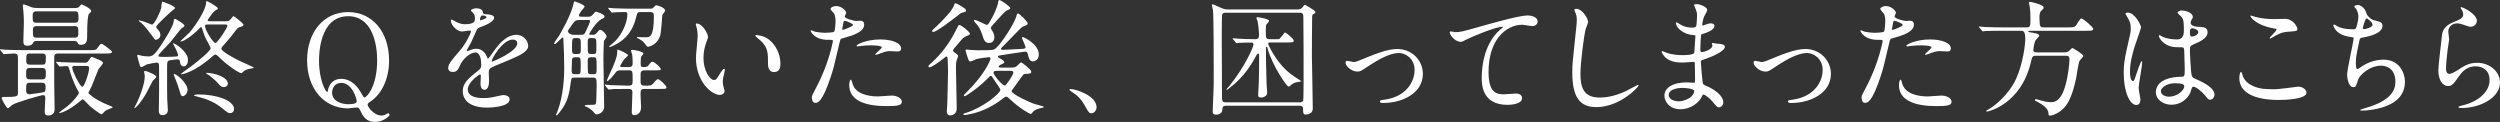 <?xml version="1.0" encoding="UTF-8"?><svg id="_レイヤー_2" xmlns="http://www.w3.org/2000/svg" width="517.714" height="25.25" viewBox="0 0 517.714 25.25"><rect x="0" y="0" width="517.714" height="25.25" fill="#333333" stroke="none"/><defs><style>.cls-1{fill:#fff;}</style></defs><g id="_レイヤー_2-2"><path class="cls-1" d="m.104,10.43c-.104-.104-.104-.13-.104-.156,0-.052.025-.078.078-.078.182,0,.987.078,1.144.104,1.274.052,2.34.078,3.562.078h13.729c1.222,0,1.352,0,1.664-.442.546-.754.624-.858.857-.858.312,0,2.158,1.456,2.158,1.638,0,.364-.546.364-1.404.364h-9.802c-.208,0-.754,0-.754.728,0,.91-.026,4.888,0,5.694,0,.806.078,4.42.078,5.174,0,1.17-1.118,1.248-1.274,1.248-.624,0-.78-.338-.78-.78s.13-2.418.13-2.834c0-.52-.208-.624-.494-.624-.208,0-5.485,1.43-6.422,2.08-.13.104-.676.65-.832.65-.338,0-1.3-1.976-1.3-2.054,0-.286.233-.286.572-.286,2.496,0,2.808-.078,2.808-.806v-6.917c0-.91,0-1.274-.832-1.274-.312,0-1.82.13-2.054.13-.104,0-.131-.078-.234-.182l-.494-.598Zm7.723-1.95c-.702,0-.729.026-.937.338-.182.312-.39.65-1.196.65-.832,0-.857-.442-.857-1.066,0-.52.104-3.094.104-3.666,0-1.456-.104-2.47-.13-2.678,0-.13-.104-.702-.104-.832,0-.104.025-.312.182-.312.234,0,1.274.442,1.534.546.468.156.754.208,1.43.208h7.125c1.065,0,1.195,0,1.508-.364.208-.26.312-.39.468-.39.052,0,1.924.858,1.924,1.352,0,.182-.077.26-.441.598q-.391.338-.391,4.68c0,.702,0,1.742-1.3,1.742-.468,0-.546-.182-.728-.52-.13-.26-.364-.286-1.066-.286h-7.124Zm-1.612,5.59c-.806,0-.806.338-.806,1.3,0,.676,0,1.066.806,1.066h2.47c.807,0,.807-.26.807-1.534,0-.624-.234-.832-.807-.832h-2.47Zm-.026,3.068c-.779,0-.779.286-.779,1.638,0,.702.52.754.676.754.025,0,2.86-.364,3.068-.468.285-.156.285-.468.285-1.17,0-.754-.546-.754-.779-.754h-2.471Zm-.025-6.058c-.729,0-.729.312-.729,1.56,0,.754.521.754.729.754h2.574c.754,0,.754-.312.754-1.586,0-.728-.521-.728-.754-.728h-2.574Zm9.309-6.37c.26,0,.779,0,.779-.754,0-1.3,0-1.612-.779-1.612h-7.904c-.261,0-.807,0-.807.78,0,1.3,0,1.586.807,1.586h7.904Zm-.053,3.094c.26,0,.807,0,.807-.728,0-1.456,0-1.664-.807-1.664h-7.8c-.286,0-.807,0-.807.702,0,1.482,0,1.69.807,1.69h7.8Zm2.08,5.174c.416,0,.599,0,.885-.468.416-.65.468-.728.676-.728.025,0,.832.338,1.248.52.39.156,1.014.416,1.014.754,0,.208-.806,1.066-.936,1.3-.183.364-1.145,2.912-1.379,3.458-.104.208-.676,1.274-.676,1.352,0,.104,0,.156.078.234.78.728,1.794,1.352,2.938,1.898.312.156,1.976.78,1.976.91,0,.104-.233.182-.26.182-.806.312-1.118.416-1.404.702-.104.078-.52.598-.649.598s-1.509-.962-2.341-1.664c-.26-.208-1.326-1.456-1.533-1.456-.078,0-.156.052-.78.572-2.185,1.768-3.692,2.262-4.005,2.262-.052,0-.104,0-.104-.052,0-.13,1.248-.988,1.482-1.17,1.638-1.3,2.626-2.782,2.626-2.912,0-.078-.052-.182-.104-.286-.13-.234-1.065-1.82-1.794-4.29-.26-.91-.286-1.014-.806-1.014-.183,0-1.015.104-1.223.104-.078,0-.13-.052-.233-.156l-.494-.598q-.104-.13-.104-.182c0-.052.053-.052.078-.052.183,0,.962.078,1.145.078.754.026,2.105.104,3.588.104h1.092Zm-2.105.676c-.156,0-.442,0-.442.364,0,.65,1.586,3.952,2.106,3.952.441,0,1.403-2.99,1.403-3.874,0-.442-.338-.442-.598-.442h-2.47Z"/><path class="cls-1" d="m30.056,14.694c.338,0,2.313.832,2.313,1.196,0,.182-.624.702-.728.832-.234.39-1.145,2.236-1.353,2.6-1.04,1.846-2.158,3.068-2.443,3.068-.104,0,.155-.442.207-.546.702-1.248,1.925-4.368,1.925-5.98,0-.26-.026-.494-.104-.806-.052-.234-.052-.364.183-.364Zm5.018-2.184c-.468.156-.468.416-.468,1.404,0,3.614-.026,5.226.026,6.604,0,.364.13,1.95.13,2.262,0,.832-.676,1.066-1.066,1.066-.702,0-.806-.442-.806-1.066,0-.39.052-2.808.052-3.276,0-.91.026-4.94,0-5.772,0-.416,0-.78-.546-.78-.156,0-1.69.312-1.924.364-.208.052-.962.572-1.145.572-.208,0-.364-.208-.364-.286-.208-.676-.546-2.002-.546-2.08,0-.104.052-.182.183-.182.13,0,.624.208.754.208.363.052.884.13,1.273.13.885,0,1.301,0,3.354-3.302.754-1.196,1.846-2.964,1.95-3.822.052-.364.078-.65.312-.65.156,0,1.95,1.066,1.95,1.404,0,.182-.052.208-.572.546-.182.104-1.924,2.34-2.262,2.782-.39.468-2.548,2.6-2.548,2.86,0,.286.156.286,1.56.286.572,0,1.742-.052,2.133-.078.208-.026.363-.078.363-.26,0-.286-.285-.988-.494-1.378-.077-.13-.546-.988-.546-1.014,0-.078.053-.078.078-.078.391,0,3.017,1.716,3.017,3.406,0,1.014-.521,1.378-.885,1.378-.285,0-.676-.234-.754-.884-.052-.286-.078-.468-.26-.546-.26-.13-1.82.156-1.95.182Zm-2.834-4.264c-.13,0-.182-.078-.676-.754-.806-1.066-1.638-2.184-2.314-2.756-.104-.052-.52-.39-.52-.468,0-.026,0-.052.052-.052.104,0,.65.13,1.066.26.26.078,1.508.624,1.611.624.494,0,1.664-2.392,1.925-3.458.025-.208.077-1.3.286-1.3.077,0,2.573.91,2.573,1.3,0,.078-.025.182-.338.364-.233.156-3.562,3.146-3.562,3.536,0,.156.13.312.182.364.468.572.624.754.676,1.17.13.858-.676,1.17-.962,1.17Zm6.604,10.348c0,.65-.521,1.326-1.04,1.326-.286,0-.338-.13-.676-1.3-.364-1.196-.521-1.586-.988-2.73-.078-.208-.208-.52-.156-.546.286-.286,2.86,1.82,2.86,3.25Zm7.904-14.196c.312,0,.572,0,.91-.286.13-.104.572-.78.702-.78.077,0,2.054,1.482,2.054,1.768s-.234.364-.729.494c-.416.104-.546.26-1.638,1.716-.39.494-1.326,1.586-2.002,2.34-.078.104-.208.26-.208.416,0,.572,2.626,1.976,3.666,2.496.468.234,3.094,1.352,3.094,1.456s-1.065.234-1.273.312c-.182.052-.702.234-.988.546-.208.208-.234.26-.39.26-.521,0-3.146-1.794-4.889-3.588-.13-.13-.26-.234-.441-.234-.234,0-.391.13-.521.26-3.77,3.406-6.37,3.822-6.552,3.822-.026,0-.053-.026-.053-.078,0-.13,1.95-1.456,2.314-1.742,1.066-.832,3.822-3.016,3.822-3.588,0-.26-.91-1.768-1.066-2.106-.312-.728-.416-1.04-.728-2.054-.026-.078-.078-.208-.183-.208-.13,0-.312.208-.363.26-1.093,1.17-3.068,2.704-3.874,2.704-.026,0-.078,0-.078-.052,0-.026,1.611-1.482,1.897-1.794,1.326-1.482,3.433-4.81,3.433-6.084,0-.364,0-.416.156-.416.182,0,2.287,1.144,2.287,1.508,0,.156-.052.182-.52.416-.39.208-1.586,1.898-1.586,2.028,0,.208.234.208.572.208h3.172Zm-5.616,15.158c3.771,0,7.332,1.274,7.332,3.016,0,.624-.442.858-.832.858s-.52-.104-1.716-1.092c-1.794-1.456-3.719-1.976-4.992-2.314-.104-.026-.754-.182-.754-.26,0-.13.441-.208.962-.208Zm1.897-14.483c-.338,0-.571,0-.571.338,0,.754,1.638,3.484,2.158,3.484.441,0,2.47-3.146,2.47-3.536,0-.286-.312-.286-.494-.286h-3.562Zm-.363,10.062c0-.052.104-.052.13-.052,1.612,0,4.394.91,4.394,2.236,0,.416-.39.728-.832.728-.52,0-.728-.26-1.3-.91-.26-.312-1.144-1.066-1.56-1.404-.13-.078-.702-.442-.78-.52,0-.026-.052-.052-.052-.078Z"/><path class="cls-1" d="m80.574,12.51c0,4.082-1.716,7.02-3.691,8.398-.677.468-.755.52-.755.78,0,.416,1.301,2.236,2.86,2.236.26,0,.521-.052.729-.13.078-.052.52-.338.649-.338s.312.13.312.312c0,.312-1.326,1.482-3.017,1.482-1.144,0-2.158-.39-2.964-2.184-.234-.494-.364-.806-.78-.806-.025,0-.416.052-.832.078-.416.052-.832.104-.988.104-4.992,0-8.502-4.082-8.502-9.958,0-5.798,3.406-9.984,8.502-9.984,5.045,0,8.477,4.16,8.477,10.01Zm-14.508.052c0,4.134,1.403,6.474,1.664,6.474.13,0,.155-.052.207-.416.104-.676.702-2.288,2.73-2.288,2.21,0,3.536,1.846,4.082,2.86.494.884.572.988.754.988.364,0,2.601-2.132,2.601-7.722,0-3.432-1.04-9.1-6.007-9.1-5.954,0-6.031,7.982-6.031,9.204Zm7.8,8.373c0-.416-.884-3.77-3.198-3.77-1.352,0-1.898,1.092-1.898,2.054,0,1.768,2.055,2.366,3.328,2.366.963,0,1.769-.104,1.769-.65Z"/><path class="cls-1" d="m92.819,14.044c0-.78.728-1.612,2.496-3.666,1.17-1.352,2.21-3.51,2.21-3.874,0-.156-.183-.182-.286-.182-.26,0-1.326.208-1.561.208-.987,0-2.313-1.274-2.313-2.288,0-.078,0-.182.156-.182.155,0,.832.416.987.494.312.156,1.015.468,1.716.468,2.133,0,2.133-.702,2.133-1.222,0-.156-.026-.572-.208-.91-.078-.13-.624-.598-.624-.754,0-.208.676-.416,1.144-.416.624,0,1.274.234,1.326.806.026.338.13.39,1.17.468.183,0,1.17.13,1.17.676,0,.858-1.897,1.586-3.094,2.054-.39.156-.416.208-.988,1.534-.624,1.43-.728,1.638-1.403,2.808-.131.234-.183.312-.183.416,0,.052.026.104.104.104s.571-.182.806-.286c.286-.13.624-.208,1.014-.208.339,0,1.534.052,2.21,1.586.183.442.209.494.261.494.078,0,.936-1.196,1.065-1.404.858-1.196,2.549-3.562,4.811-3.562,1.43,0,2.444,1.222,2.444,2.314,0,1.222-2.055,2.08-3.666,2.782-.65.286-3.589,1.456-4.057,1.742-.416.26-.442.546-.442,1.092,0,.234.053,1.326.053,1.56,0,.416,0,1.898-.962,1.898-.702,0-.807-.858-.807-1.326,0-.26.078-1.508.078-1.534,0-.104,0-.312-.182-.312-.208,0-2.522,1.612-2.522,3.094,0,1.794,2.601,1.794,3.354,1.794.649,0,1.144-.052,1.664-.156.364-.052,2.028-.468,2.366-.468.546,0,1.273.26,1.273.884,0,1.612-4.03,1.716-4.654,1.716-3.302,0-5.044-1.352-5.044-3.406,0-1.664.988-2.496,3.433-4.472.26-.208.39-.52.39-.91,0-1.17-.208-2.626-1.248-2.626-.988,0-2.522,1.196-3.198,2.756-.286.65-.572,1.274-1.404,1.274-.494,0-.987-.156-.987-.858Zm6.63-9.828c.052,0,1.3-.338,1.3-.624,0-.338-.649-.39-.884-.39-.364,0-.468.728-.468.832s0,.182.052.182Zm2.366,8.424c0,.052.026.13.104.13.078,0,5.2-2.08,5.2-3.796,0-.65-.571-.78-.91-.78-2.157,0-4.394,4.03-4.394,4.446Z"/><path class="cls-1" d="m121.731,3.461c.468,0,.677,0,1.04-.442.338-.416.494-.598.65-.598.13,0,1.768.494,1.768.988,0,.26-.182.338-.624.546-1.092.52-2.548,2.964-2.548,3.068,0,.182.078.182.702.182.286,0,.521,0,.806-.338.494-.598.599-.702.807-.702.363,0,1.3.988,1.3,1.404,0,.156-.521.78-.572.936-.052.416-.104,3.068-.104,3.692,0,1.586.155,8.554.155,9.958,0,1.04-1.092,1.534-1.481,1.534-.338,0-.416-.13-.754-.546-.234-.312-.988-.858-1.482-1.04-.078,0-.286-.078-.286-.234,0-.104.156-.156.702-.156,1.482,0,1.508,0,1.612-.364.078-.364.13-2.886.13-3.614,0-1.456,0-1.664-.832-1.664h-3.692c-.728,0-.702.026-.91,1.508-.39,2.964-1.065,4.238-2.418,5.902-.208.286-.312.39-.468.39-.052,0-.104,0-.104-.078,0-.104.234-.494.261-.572,1.326-3.354,1.456-7.541,1.456-9.101,0-2.106-.078-3.952-.183-6.084-.025-.13-.025-.286-.182-.286-.13,0-1.274,1.378-1.612,1.378-.104,0-.13-.052-.13-.13,0-.156.937-1.456,1.118-1.742.208-.364,2.34-3.952,2.886-6.37.078-.39.13-.598.234-.598.052,0,2.08.65,2.08,1.092,0,.182-.598.754-.676.884-.261.364-.494.754-.494.936,0,.26.233.26.572.26h1.273Zm-1.716.676c-.676,0-.91.104-1.378.728-.156.234-1.066,1.482-1.066,1.612,0,.104.338.728,1.248.728h1.482c.624,0,.728-.13.936-.572.156-.338.962-1.976.962-2.236s-.233-.26-.39-.26h-1.794Zm-.442,11.232c.677,0,.677-.156.677-1.69,0-1.638,0-1.82-.65-1.82h-.494c-.26,0-.546.052-.65.416-.025.182-.077,2.002-.077,2.288,0,.442,0,.806.676.806h.52Zm.026-4.186c.676,0,.676-.338.676-.988,0-1.638,0-1.82-.078-2.002-.078-.234-.363-.312-.624-.312h-.441c-.677,0-.677.208-.677,2.002,0,1.066,0,1.3.677,1.3h.468Zm3.225,0c.182,0,.52,0,.623-.286.053-.13.053-.962.053-1.716,0-1.3-.078-1.3-1.092-1.3-.702,0-.702.286-.702,1.144,0,1.664,0,1.846.182,2.028.156.13.338.13.521.13h.416Zm-1.118,1.482c0,.338,0,2.262.077,2.444.131.26.364.26,1.041.26.728,0,.728-.208.728-1.248,0-2.184,0-2.262-.728-2.262-.937-.026-1.118.026-1.118.806Zm6.733,1.898c-.623,0-.779.234-.987.494-.391.52-1.326,1.716-1.69,1.716-.078,0-.104-.052-.104-.104,0-.052,1.092-2.444,1.3-2.912.858-2.08.858-2.444.858-3.302,0-.156.052-.182.13-.182.13,0,2.105.832,2.105,1.17,0,.156-.702.702-.806.858-.156.208-.807,1.196-.807,1.378,0,.208.209.208.312.208h1.43c.754,0,.832-.312.832-.91,0-.182-.025-1.326-.104-1.742-.026-.104-.26-.624-.26-.754,0-.156.155-.156.285-.156.442,0,2.314.338,2.314.78,0,.13-.441.52-.468.65-.078.156-.104.91-.104,1.196,0,.728,0,.936.521.936.702,0,.884-.052,1.17-.442.416-.546.494-.65.78-.65.39,0,1.689,1.196,1.689,1.482s-.155.286-1.403.286h-1.925c-.26,0-.598.026-.754.286-.104.208-.104.39-.104,1.924,0,.494,0,.962.779.962,1.326.026,1.482-.026,1.847-.442.676-.806.754-.884,1.014-.884.391,0,1.716,1.378,1.716,1.664,0,.338-.13.338-1.378.338h-3.172c-.806,0-.806.39-.806,1.17,0,.442.104,2.418.104,2.652,0,1.196-.832,1.612-1.378,1.612-.52,0-.546-.312-.546-.754,0-.572.13-3.25.13-3.874,0-.364,0-.806-.754-.806-1.17,0-2.002,0-3.042.026-.13.026-1.014.104-1.092.104s-.131-.052-.234-.182l-.494-.598c-.025-.052-.104-.13-.104-.156,0-.052.052-.078.078-.078.155,0,.962.104,1.144.104.754.026,2.106.078,3.562.104.987,0,.987-.234.987-1.196,0-1.768,0-1.976-.754-1.976h-1.82Zm-2.392-12.715c-.104-.104-.13-.13-.13-.156,0-.052.052-.078.104-.078.183,0,.988.078,1.17.104.988.026,2.185.078,3.173.078h4.238c.338,0,.493,0,.779-.286.339-.39.391-.416.546-.416.234,0,1.82.494,1.82,1.092,0,.182-.572.806-.598.962-.026.312-.234,3.718-.468,4.368-.624,1.69-2.106,2.158-2.471,2.158-.208,0-.233-.026-.832-.832-.26-.338-.754-.65-1.17-.858-.052-.026-.338-.156-.338-.208,0-.104.104-.104.156-.104.233,0,1.352.052,1.586.052.962,0,1.794,0,1.794-4.42,0-.39-.026-.806-.806-.806h-1.925c-.676,0-.701.104-.987,1.248-.364,1.404-1.145,3.692-3.797,5.252-.312.182-1.378.754-1.611.754-.104,0-.13-.052-.13-.104,0-.078,1.092-.962,1.273-1.17,1.43-1.43,2.496-3.822,2.496-5.538,0-.442-.312-.442-.494-.442-.546,0-1.768,0-2.288.078-.078,0-.312.052-.364.052-.104,0-.155-.078-.233-.182l-.494-.598Z"/><path class="cls-1" d="m146.614,7.647c0,.208-.052.286-.312,1.04-.364,1.014-.624,1.976-.624,3.354,0,2.626,1.353,4.524,2.158,4.524.442,0,.546-.13,1.326-1.43.156-.26.598-.884.806-.884.078,0,.13.104.13.208s-.052.442-.077.52c-.286,1.196-.339,1.43-.339,1.976,0,.442.078.78.156,1.04.078.286.208.728.208.858,0,.52-.546.806-.987.806-1.664,0-4.94-2.73-4.94-7.696,0-.728.364-3.926.364-4.602,0-.52-.104-1.222-.183-1.508-.182-.65-.208-.728-.208-.884,0-.078.104-.104.156-.104,1.196,0,2.366,2.08,2.366,2.782Zm12.688.598c1.326,1.066,2.313,2.912,2.313,4.966,0,.494-.052,1.716-1.3,1.716-1.273,0-1.273-1.404-1.273-1.742,0-2.158,0-3.25-1.379-4.628-.208-.208-1.248-1.014-1.248-1.17,0-.078.104-.13.234-.13.026,0,1.534.078,2.652.988Z"/><path class="cls-1" d="m169.052,18.074c2.679-5.07,3.433-9.542,3.433-9.568,0-.26-.104-.26-.937-.26-.546,0-1.456-.026-2.313-.468-.832-.416-1.353-1.144-1.353-1.404,0-.078.078-.104.104-.104.104,0,.493.208.598.234.39.13,1.456.286,2.314.286.39,0,1.638-.052,1.846-.234s.286-1.95.286-2.132c0-.208,0-1.092-.312-1.612-.104-.13-.728-.78-.728-.962,0-.26.494-.598,1.17-.598,1.17,0,2.08,1.066,2.08,1.378,0,.13-.286.65-.286.78,0,.494,2.08.936,2.34.936.104,0,.677-.052.807-.052.208,0,.857,0,.857.806,0,1.456-2.21,2.21-3.926,2.678-.884.234-.988.26-1.092.728-1.326,5.668-1.353,5.694-1.898,7.384-1.794,5.408-2.73,5.408-3.224,5.408-.625,0-.702-.858-.702-1.144,0-.312.13-.572.936-2.08Zm5.486-11.882c.13,0,2.106-.702,2.106-1.04,0-.26-1.404-.832-1.69-.832-.156,0-.234.052-.286.312-.104.52-.104.598-.234,1.222-.025.182-.052.338.104.338Zm1.976,11.024c.547,2.262,3.354,2.756,5.331,2.756.441,0,2.418-.182,2.834-.182.884,0,2.08.442,2.08,1.3,0,.754-.962.884-3.173.884-4.212,0-7.722-1.066-7.722-4.342,0-.598.156-1.144.364-1.144.104,0,.26.65.285.728Zm5.747-9.048c2.47,0,4.342.728,4.342,1.872,0,.624-.546.624-.754.624-.234,0-1.248-.078-1.456-.078-.468,0-.858,0-1.924.416-.65.234-.91.338-1.093.338-.052,0-.13,0-.13-.078,0-.182,1.353-1.17,1.353-1.456,0-.39-1.847-.416-2.236-.416-.572,0-1.274.026-1.872.104-.156.026-.754.104-.858.104-.025,0-.208,0-.233-.052-.183-.338,2.08-1.378,4.862-1.378Z"/><path class="cls-1" d="m197.886,11.027c.468.312.52.442.52.624,0,.13-.26.702-.286.832-.13.364-.155.832-.155,1.352,0,1.222.155,7.254.155,8.606,0,1.456-1.3,1.456-1.378,1.456-.52,0-.676-.442-.676-.884,0-.208.104-1.274.104-1.508,0-.052.155-5.772.155-6.708,0-.884-.052-1.638-.078-2.522-.025-.338-.025-.572-.26-.572-.104,0-.156.052-.806.572-.599.468-2.21,1.664-2.704,1.664-.13,0-.208-.078-.208-.208,0-.156.052-.208.546-.65,2.132-1.898,3.848-4.212,5.122-6.786.494-.988.546-1.118.729-1.118.416,0,2.184,1.43,2.184,1.794,0,.208-.156.286-.364.364-.598.208-.884.416-1.065.572-.234.182-1.196,1.404-1.431,1.638-.312.338-.676.728-.624.988,0,.104.286.338.521.494Zm2.184-8.918c0,.338-.182.364-.832.52-.26.052-.571.312-1.248.858-.936.728-4.056,3.12-4.706,3.12-.078,0-.26-.026-.26-.182,0-.13.234-.338.624-.702,1.326-1.222,3.536-3.484,3.874-4.524.13-.39.182-.52.312-.52.285-.052,2.235,1.118,2.235,1.43Zm9.387,11.882c.52,0,.806,0,1.248-.442.572-.572.649-.624.78-.624.155,0,2.08,1.482,2.08,1.924,0,.416-.442.416-1.326.468-.26,0-.442.26-.676.598-.625.884-1.639,2.288-1.873,2.6-.077.078-.182.208-.182.364,0,.65,3.822,2.314,4.16,2.444.416.182,1.769.546,2.262.676.078.026.209.052.209.156s-.104.104-.832.286c-.988.26-1.145.416-1.639,1.014-.104.13-.156.13-.234.13-.233,0-2.287-1.17-4.082-2.86-.676-.65-.754-.702-.987-.702-.183,0-.261.026-.807.468-.832.65-3.042,2.236-5.902,2.964-1.014.26-1.819.364-1.872.364-.26,0-.285-.13-.285-.182,0-.104.052-.13.52-.26,3.562-1.092,7.15-4.056,7.15-4.784,0-.26-1.326-2.028-1.561-2.444-.13-.26-.26-.442-.416-.442-.13,0-.182.052-.676.546-1.768,1.82-4.446,3.666-4.758,3.666-.104,0-.156-.078-.156-.182,0-.078.052-.13.52-.598,3.849-3.77,4.992-6.708,4.992-6.994,0-.312-.285-.312-.338-.312-.104,0-2.132.26-2.548.39-.208.078-1.065.494-1.274.494-.312,0-.363-.156-.832-1.638-.155-.494-.155-.546-.155-.624,0-.156.052-.208.208-.208.078,0,.52.078.624.078.468.026,1.3.078,1.612.078,3.328,0,3.354-.026,3.848-.442,1.196-1.014,3.874-5.252,4.187-6.526.13-.598.26-.65.39-.65.234,0,1.977,1.664,1.977,2.028,0,.312-.104.364-1.118.754-.183.052-3.458,3.536-4.135,4.16-.13.078-.26.234-.26.364,0,.234.182.234.416.234.624,0,3.406-.208,3.979-.208.26,0,.676-.026.676-.312,0-.338-.729-1.794-.729-1.95,0-.052,0-.182.13-.182.339,0,3.354,1.534,3.354,3.588,0,1.092-.78,1.456-1.222,1.456-.702,0-.91-.806-1.015-1.378-.104-.52-.233-.65-.624-.65-.26,0-4.445.676-5.044.754-.494.078-.546.078-.546.26,0,.156.026.182.494.442.078.026.806.442.806.728,0,.182-.078.234-.832.572-.182.104-.338.182-.338.338,0,.208.208.208.494.208h2.158Zm-.234-12.298c0,.156-.025.182-.857.546-.312.13-2.393,2.548-2.86,3.016-.234.234-.312.364-.312.546,0,.156.391.702.442.832.156.312.286.676.286,1.066,0,.65-.364,1.196-1.092,1.196-.91,0-1.118-.702-1.456-1.794-.391-1.196-.807-1.794-1.326-2.314-.338-.338-.338-.52-.338-.572s.025-.104.104-.104c.416,0,2.366,1.04,2.47,1.04.339,0,.442-.182,1.301-1.742.572-1.04,1.04-2.47,1.065-2.652.078-.494.104-.702.261-.754.26-.078,2.313,1.352,2.313,1.69Zm-2.651,12.974c-.494,0-.832,0-.832.39,0,.468,1.794,2.652,2.34,2.652.312,0,1.768-2.262,1.768-2.652s-.338-.39-.624-.39h-2.651Z"/><path class="cls-1" d="m226.07,23.456c-.546,0-.65-.182-1.508-1.742-.521-.91-1.196-1.82-2.73-2.782-.078-.052-.364-.234-.364-.312s.078-.182.286-.182c.91,0,5.33,1.352,5.33,3.77,0,.624-.52,1.248-1.014,1.248Z"/><path class="cls-1" d="m268.71,1.953c.364,0,.677-.078.937-.338.104-.104.441-.624.572-.624.077,0,2.184,1.144,2.184,1.534,0,.182-.052.208-.442.416-.208.104-.208.234-.233.468-.026.546-.053,7.072-.053,8.373,0,.494.183,8.996.183,10.686,0,.884-.702,1.248-1.508,1.248-.442,0-.494-.416-.494-.78,0-.728,0-1.04-.78-1.04h-15.158c-.261,0-.78,0-.78.702,0,.806-.624,1.144-1.248,1.144-.754,0-.754-.338-.754-.806,0-.208.13-3.328.155-3.952.053-.884.053-1.3.053-3.692,0-2.106,0-11.804-.156-13.182-.026-.182-.234-.936-.234-1.092,0-.104.104-.104.156-.104.208,0,.364.078,1.794.728.65.312,1.066.312,1.431.312h14.378Zm-14.872.676c-.286,0-.702.026-.78.572-.026.182-.052,3.224-.052,4.056,0,2.886.025,10.843.052,13.079.026.754.26.858.78.858h15.288c.234,0,.624,0,.754-.416.053-.208.078-3.38.078-3.952,0-2.964,0-10.946-.052-13.26,0-.65-.104-.936-.78-.936h-15.288Zm1.534,5.538c-.078-.104-.104-.13-.104-.156,0-.052.026-.078.104-.078.182,0,.962.078,1.118.078.676.052,2.105.104,3.483.104.572,0,.754-.312.754-.754,0-.754-.155-2.288-.312-3.016-.026-.104-.234-.52-.234-.624,0-.13.183-.156.26-.156.104,0,2.366.312,2.366.78,0,.104-.338.52-.571.754-.104.104-.104.962-.104,1.222,0,1.612,0,1.794.832,1.794h1.066c.649,0,.728,0,.832-.026.286-.104,1.118-1.378,1.248-1.378.155,0,1.794,1.274,1.794,1.69,0,.39-.156.39-1.586.39h-3.276c-.208,0-.416.026-.416.286,0,.234,1.508,3.406,3.718,5.434.469.442,1.066.988,2.86,2.106.052.026.234.156.338.208-.182.052-1.248.234-1.456.312-.441.208-.598.364-.91.624-.078.078-.208.182-.312.182-.416,0-3.354-4.342-4.343-7.826-.104-.364-.104-.416-.233-.416-.052,0-.13.026-.13.13,0,2.834.025,3.9.13,7.462,0,.312.13,1.664.13,1.95,0,.676-.858.962-1.3.962-.494,0-.572-.286-.572-.52,0-.312.104-2.184.13-2.6.052-1.04.078-4.004.078-5.2,0-.702,0-.78-.234-.78-.155,0-.208.13-.285.26-1.015,1.846-2.471,4.446-5.617,6.864-.077.078-.493.364-.598.364l-.052-.052c.052-.156.468-.572.546-.65,3.406-4.212,5.07-8.242,5.07-8.684,0-.39-.364-.39-.494-.39-.624,0-1.82,0-2.418.052-.104,0-.468.078-.546.078-.104,0-.156-.078-.234-.182l-.52-.598Z"/><path class="cls-1" d="m278.642,13.004c0-.312.155-.416.364-.416.207,0,1.092.26,1.273.26.494,0,.78-.13,3.303-1.17,1.014-.416,3.77-1.534,5.771-1.534,3.017,0,5.305,2.34,5.305,5.148,0,4.004-4.238,6.032-8.242,6.032-.261,0-.65,0-.65-.312,0-.234.104-.26.91-.364,4.758-.65,6.266-3.952,6.266-6.136,0-2.444-1.924-3.536-3.25-3.536-1.638,0-3.796,1.04-6.344,2.73-1.508,1.014-1.69,1.118-2.262,1.118-1.248,0-2.444-1.196-2.444-1.82Z"/><path class="cls-1" d="m301.288,6.659c1.118,0,1.509-.104,5.07-1.118,2.314-.65,8.242-2.34,9.984-2.34.91,0,2.08.364,2.08,1.248,0,.676-.676.962-1.04.962-.338,0-1.82-.286-2.132-.286-3.302,0-6.994,3.042-6.994,9.75,0,4.368,1.638,4.654,3.172,4.654.39,0,2.263-.156,2.47-.156.807,0,1.301.338,1.301.962,0,1.378-2.86,1.378-3.017,1.378-5.33,0-5.33-4.342-5.33-5.564,0-1.144.026-6.656,3.796-10.01.104-.078.624-.494.624-.546,0-.052-.104-.052-.155-.052-1.482,0-6.891,2.314-7.723,2.782-.364.208-.624.338-.91.338-1.3,0-2.521-1.742-2.21-2.106.104-.13.884.104,1.014.104Z"/><path class="cls-1" d="m328.875,4.527c0,.26-.442,1.248-.494,1.456-.364,1.326-1.093,7.072-1.093,9.256,0,2.626.494,4.966,3.979,4.966,1.274,0,3.146-.26,5.46-1.352.391-.182,2.366-1.274,2.471-1.274.104,0,.13.078.13.13,0,.286-3.849,4.472-8.736,4.472-3.38,0-4.992-1.95-4.992-7.176,0-1.612.052-2.132.598-7.229.104-.858.338-2.99.338-3.718,0-.468-.078-.91-.233-1.274-.026-.078-.286-.676-.286-.702,0-.182.208-.26.364-.26,1.352,0,2.496,2.106,2.496,2.704Z"/><path class="cls-1" d="m350.974,1.433c-.025-.078-.182-.338-.182-.39,0-.182.494-.182.649-.182.702,0,2.106.65,2.106,1.196,0,.26-.572,1.196-.649,1.378-.183.416-.391,1.326-.391,1.69,0,.052,0,.156.104.156.077,0,.155-.026.728-.234.234-.078.598-.208.937-.208.26,0,.754.078.754.494,0,.962-1.769,1.482-2.496,1.716-.208.052-.261.078-.286.468-.026.078-.13,1.456-.13,2.522,0,.598,0,.754.338.754.286,0,2.158-.52,2.158-1.352,0-.078-.104-.39-.104-.468s.078-.078.13-.078c.13,0,.677.13.807.13,1.065.078,1.742.13,1.742.702,0,.91-2.887,2.106-4.083,2.496-.806.286-.884.312-.884.572,0,.494.286,3.484.312,3.744.104.858.104.962.649,1.17,2.028.832,3.692,2.21,3.692,3.432,0,.676-.468,1.092-.884,1.092-.364,0-.468-.13-1.404-1.248-.52-.65-1.534-1.404-1.82-1.404-.155,0-.208.13-.338.416-.546,1.222-2.288,2.626-4.42,2.626-2.444,0-3.328-1.742-3.328-2.808,0-1.56,1.586-2.756,4.68-2.756.234,0,1.196.078,1.379.078.285,0,.285-.078.285-.962,0-.52-.025-2.262-.052-2.964,0-.234,0-.39-.26-.39-.364,0-1.924.13-2.262.13-.599,0-2.419.026-3.589-1.066-.363-.364-.754-.988-.754-1.196,0-.052,0-.104.078-.104.156,0,.858.312.988.364,1.17.39,2.34.468,3.146.468.623,0,2.365,0,2.548-.494.025-.078.233-3.484.233-3.51,0-.13-.13-.13-.546-.156-1.846-.13-3.483-1.456-3.483-2.47,0-.052.025-.182.104-.182.026,0,.65.364.729.416,1.144.702,2.132.702,2.521.702.546,0,.807-.13.858-.39.078-.26.155-1.742.155-2.288,0-.52-.338-1.326-.468-1.612Zm-2.626,16.771c-.052,0-2.782,0-2.782,1.482,0,.988,1.353,1.3,2.08,1.3.858,0,1.977-.416,2.574-.962.468-.416.702-1.04.599-1.274-.183-.442-2.003-.546-2.471-.546Z"/><path class="cls-1" d="m363.143,13.004c0-.312.156-.416.363-.416.209,0,1.093.26,1.274.26.494,0,.78-.13,3.302-1.17,1.015-.416,3.771-1.534,5.772-1.534,3.017,0,5.305,2.34,5.305,5.148,0,4.004-4.238,6.032-8.242,6.032-.261,0-.65,0-.65-.312,0-.234.104-.26.91-.364,4.758-.65,6.267-3.952,6.267-6.136,0-2.444-1.925-3.536-3.251-3.536-1.638,0-3.796,1.04-6.344,2.73-1.508,1.014-1.69,1.118-2.263,1.118-1.248,0-2.443-1.196-2.443-1.82Z"/><path class="cls-1" d="m386.438,18.074c2.679-5.07,3.433-9.542,3.433-9.568,0-.26-.104-.26-.937-.26-.546,0-1.456-.026-2.313-.468-.832-.416-1.353-1.144-1.353-1.404,0-.078.078-.104.104-.104.104,0,.493.208.598.234.39.13,1.456.286,2.314.286.39,0,1.638-.052,1.846-.234s.286-1.95.286-2.132c0-.208,0-1.092-.312-1.612-.104-.13-.728-.78-.728-.962,0-.26.494-.598,1.17-.598,1.17,0,2.08,1.066,2.08,1.378,0,.13-.286.65-.286.78,0,.494,2.08.936,2.34.936.104,0,.677-.052.807-.052.208,0,.857,0,.857.806,0,1.456-2.21,2.21-3.926,2.678-.884.234-.988.26-1.092.728-1.326,5.668-1.353,5.694-1.898,7.384-1.794,5.408-2.73,5.408-3.224,5.408-.625,0-.702-.858-.702-1.144,0-.312.13-.572.936-2.08Zm5.486-11.882c.13,0,2.106-.702,2.106-1.04,0-.26-1.404-.832-1.69-.832-.156,0-.234.052-.286.312-.104.52-.104.598-.234,1.222-.025.182-.052.338.104.338Zm1.976,11.024c.547,2.262,3.354,2.756,5.331,2.756.441,0,2.418-.182,2.834-.182.884,0,2.08.442,2.08,1.3,0,.754-.962.884-3.173.884-4.212,0-7.722-1.066-7.722-4.342,0-.598.156-1.144.364-1.144.104,0,.26.65.285.728Zm5.747-9.048c2.47,0,4.342.728,4.342,1.872,0,.624-.546.624-.754.624-.234,0-1.248-.078-1.456-.078-.468,0-.858,0-1.924.416-.65.234-.91.338-1.093.338-.052,0-.13,0-.13-.078,0-.182,1.353-1.17,1.353-1.456,0-.39-1.847-.416-2.236-.416-.572,0-1.274.026-1.872.104-.156.026-.754.104-.858.104-.025,0-.208,0-.233-.052-.183-.338,2.08-1.378,4.862-1.378Z"/><path class="cls-1" d="m414.492,6.373c-.598,0-2.393,0-3.302.052-.078.026-.469.078-.546.078-.078,0-.131-.078-.234-.182l-.494-.598c-.104-.104-.104-.13-.104-.156,0-.052.025-.078.077-.078.183,0,.988.078,1.171.104,1.17.052,2.34.078,3.562.078h5.097c.754,0,.754-.338.754-1.82,0-.936-.026-1.69-.13-2.392-.026-.156-.183-.78-.183-.91,0-.156.183-.156.286-.156.104,0,2.756.546,2.756,1.144,0,.26-.052.286-.493.702-.339.286-.364.962-.364,1.378,0,1.95.155,2.054.832,2.054h5.174c.962,0,1.222,0,1.561-.39.155-.234.832-1.456,1.092-1.456.39,0,2.47,1.794,2.47,2.158,0,.39-.494.39-1.378.39h-11.675c-.285,0-.39,0-.39.104,0,.182.104.182,1.118.338.39.052,1.145.208,1.145.572,0,.208-.729.858-.807,1.04-.26.52-.416,1.768-.416,1.898,0,.52.546.52.65.52h5.746c.468,0,.676,0,1.092-.39.156-.156.521-.52.598-.52.131,0,2.263,1.3,2.263,1.664,0,.208-.676.806-.754.962-.286.52-.624,3.12-.729,3.64-.806,3.718-1.612,5.096-2.418,6.032-.936,1.118-2.47,1.716-2.99,1.716-.312,0-.312-.182-.312-.416,0-1.118-1.353-1.95-2.158-2.366-.598-.312-.676-.338-.676-.416,0-.052.025-.208.26-.208.13,0,.234.026,1.066.286,1.065.312,1.871.338,2.054.338,1.092,0,2.288-.65,3.12-4.082.312-1.3.676-3.614.676-4.862,0-.676-.441-.676-.832-.676h-6.11c-.728,0-.78.13-1.092,1.482-2.028,8.45-8.658,10.062-8.996,10.062-.078,0-.234,0-.234-.078,0-.104.312-.286.624-.442.962-.52,4.057-2.886,5.59-6.266,1.457-3.224,1.898-7.15,1.898-8.216,0-1.716-.441-1.716-.962-1.716h-3.952Z"/><path class="cls-1" d="m443.249,20.674c0,.572-.26,1.066-.858,1.066-1.3,0-2.6-2.6-2.6-6.63,0-1.534.13-2.782.676-5.096.729-3.198.78-3.328.78-4.134,0-.884-.13-1.326-.599-2.158-.078-.156-.494-.754-.494-.91s.312-.208.469-.208c1.456,0,2.756,2.6,2.756,3.068,0,.208-1.145,3.406-1.352,4.056-.521,1.716-.937,3.328-.937,5.226,0,.156,0,1.82.624,1.82.234,0,.26-.104.729-1.534.104-.338.884-2.6,1.065-2.6.104,0,.104.182.104.234,0,.832-.729,4.576-.729,5.33,0,.39.364,2.106.364,2.47Zm10.322-1.456c-.676,1.43-2.132,2.47-3.874,2.47s-3.25-1.066-3.25-2.6c0-.364,0-3.12,5.33-3.198.65,0,.65-.182.65-1.794,0-.156-.078-2.912-.104-3.64,0-.156-.026-.468-.208-.624-.052-.052-1.066-.052-1.196-.052-2.938,0-3.848-2.054-3.848-2.314,0-.078.025-.182.13-.182.104,0,.598.312.702.364.728.312,1.794.52,2.912.52q1.43,0,1.43-1.716c0-1.638,0-2.366-.494-2.964-.104-.13-.806-.702-.806-.884,0-.156.338-.442.884-.442.521,0,2.263.364,2.263,1.352,0,.182-.026.234-.286.65-.078.13-.156.338-.156.546,0,.78,1.352.832,1.508.832,1.145.052,2.002.078,2.002,1.17,0,1.222-1.742,1.976-2.704,2.392s-.962.442-.962,1.56c0,.572.183,3.51.26,4.212.104.962.183,1.144.832,1.43,1.274.546,4.005,1.768,4.005,3.302,0,.468-.364,1.04-.937,1.04-.312,0-.39-.104-1.014-.884-.754-.91-2.106-2.002-2.574-1.768-.183.078-.416,1.04-.494,1.222Zm-6.084-.338c0,.702.806,1.144,1.716,1.144,1.534,0,3.12-1.248,3.12-2.132,0-.442-.364-.65-2.028-.65-1.481,0-2.808.884-2.808,1.638Zm6.006-12.298c0,.988.208.988.39.988.364,0,1.353-.312,1.353-.91,0-.468-.858-.806-1.222-.806-.078,0-.208.026-.312.104-.104.078-.208.286-.208.624Z"/><path class="cls-1" d="m471.069,18.49c.78,0,4.731-.546,4.862-.546,1.014,0,1.716.702,1.716,1.222,0,1.404-4.42,1.534-5.851,1.534-2.574,0-8.061-.468-8.061-4.55,0-.988.286-1.274.339-1.274.182,0,.363.832.416.962.728,1.82,3.146,2.6,4.992,2.6.182,0,1.325.052,1.586.052Zm.078-14.534c.312,0,1.768-.052,2.054-.052,1.716,0,2.548,1.69,2.548,2.08,0,.468-.233.468-2.028.598-1.325.078-2.287.676-3.275,1.248-.26.156-.26.13-.364.13-.026,0-.078,0-.078-.052,0-.234,1.431-1.456,1.431-1.768,0-.156-.078-.182-.832-.312-3.381-.624-4.576-2.262-4.576-2.522,0-.078.077-.078.13-.078.155,0,.728.234.857.26,1.17.338,2.652.468,4.135.468Z"/><path class="cls-1" d="m490.076,2.811c.13.442.857,1.248,1.689,1.43,1.092.26,1.612.39,1.612,1.092,0,1.482-2.393,2.158-4.108,2.444-.52.078-.572.208-.65.546-.676,3.224-.779,3.666-.754,4.784,0,.338,0,1.196.312,1.196.156,0,.364-.156.546-.286,1.196-.884,2.912-1.664,4.862-1.664,3.276,0,4.446,2.73,4.446,4.602,0,4.394-4.732,5.434-6.812,5.772-.988.156-1.898.182-2.08.182-.078,0-.39,0-.39-.13,0-.078,1.014-.39,1.222-.442,5.174-1.508,6.084-3.666,6.084-5.382,0-3.172-2.444-3.354-2.912-3.354-2.47,0-4.498,1.924-4.836,2.964-.416,1.326-.442,1.482-.988,1.482-1.065,0-1.273-2.262-1.273-2.496,0-1.222,1.352-6.89,1.352-7.618,0-.208-.052-.208-.494-.26-3.302-.39-3.692-2.288-3.692-2.418,0-.078.053-.182.131-.182.13,0,.754.416.91.468,1.014.52,2.651.52,3.094.52.312,0,.416-.052.52-.208.208-.39.521-1.742.521-2.392,0-.572-.208-1.326-.572-1.742-.208-.234-.286-.312-.286-.39,0-.208.65-.312.78-.312.234,0,1.404.364,1.769,1.794Zm-.78,3.042c0,.156.155.182.26.182.39,0,1.769-.39,1.769-.91,0-.494-1.066-1.326-1.223-1.326-.338,0-.806,2.002-.806,2.054Z"/><path class="cls-1" d="m512.93,4.293c0,.52-.416,1.248-1.326,1.248-.234,0-.364-.026-1.534-.442-.416-.156-.832-.26-1.222-.26-1.066,0-1.847.728-1.847,1.716,0,.234.183,1.352.183,1.586s-.261,1.768-.312,2.132c-.13.962-.338,3.172-.338,3.822,0,.39.025,1.196.676,1.196.494,0,1.248-.468,1.508-.624,1.586-1.04,2.574-1.664,4.238-1.664,2.782,0,4.759,1.95,4.759,4.082,0,3.172-4.135,5.278-7.904,5.278-.339,0-.702,0-.702-.208,0-.13.572-.26.754-.312,3.25-.728,5.694-2.782,5.694-5.226,0-2.73-2.366-2.886-2.887-2.886-.909,0-2.235.286-3.38,1.95-1.196,1.69-1.482,2.132-2.366,2.132-1.092,0-1.976-1.248-1.976-3.25,0-1.092.624-5.876.702-6.838.077-.91.182-2.236,2.366-3.12,1.455-.598,2.08-.858,2.08-1.612,0-.494-.183-.78-.442-1.17-.052-.104-.13-.26-.052-.338.182-.156,3.328,1.352,3.328,2.808Z"/></g></svg>